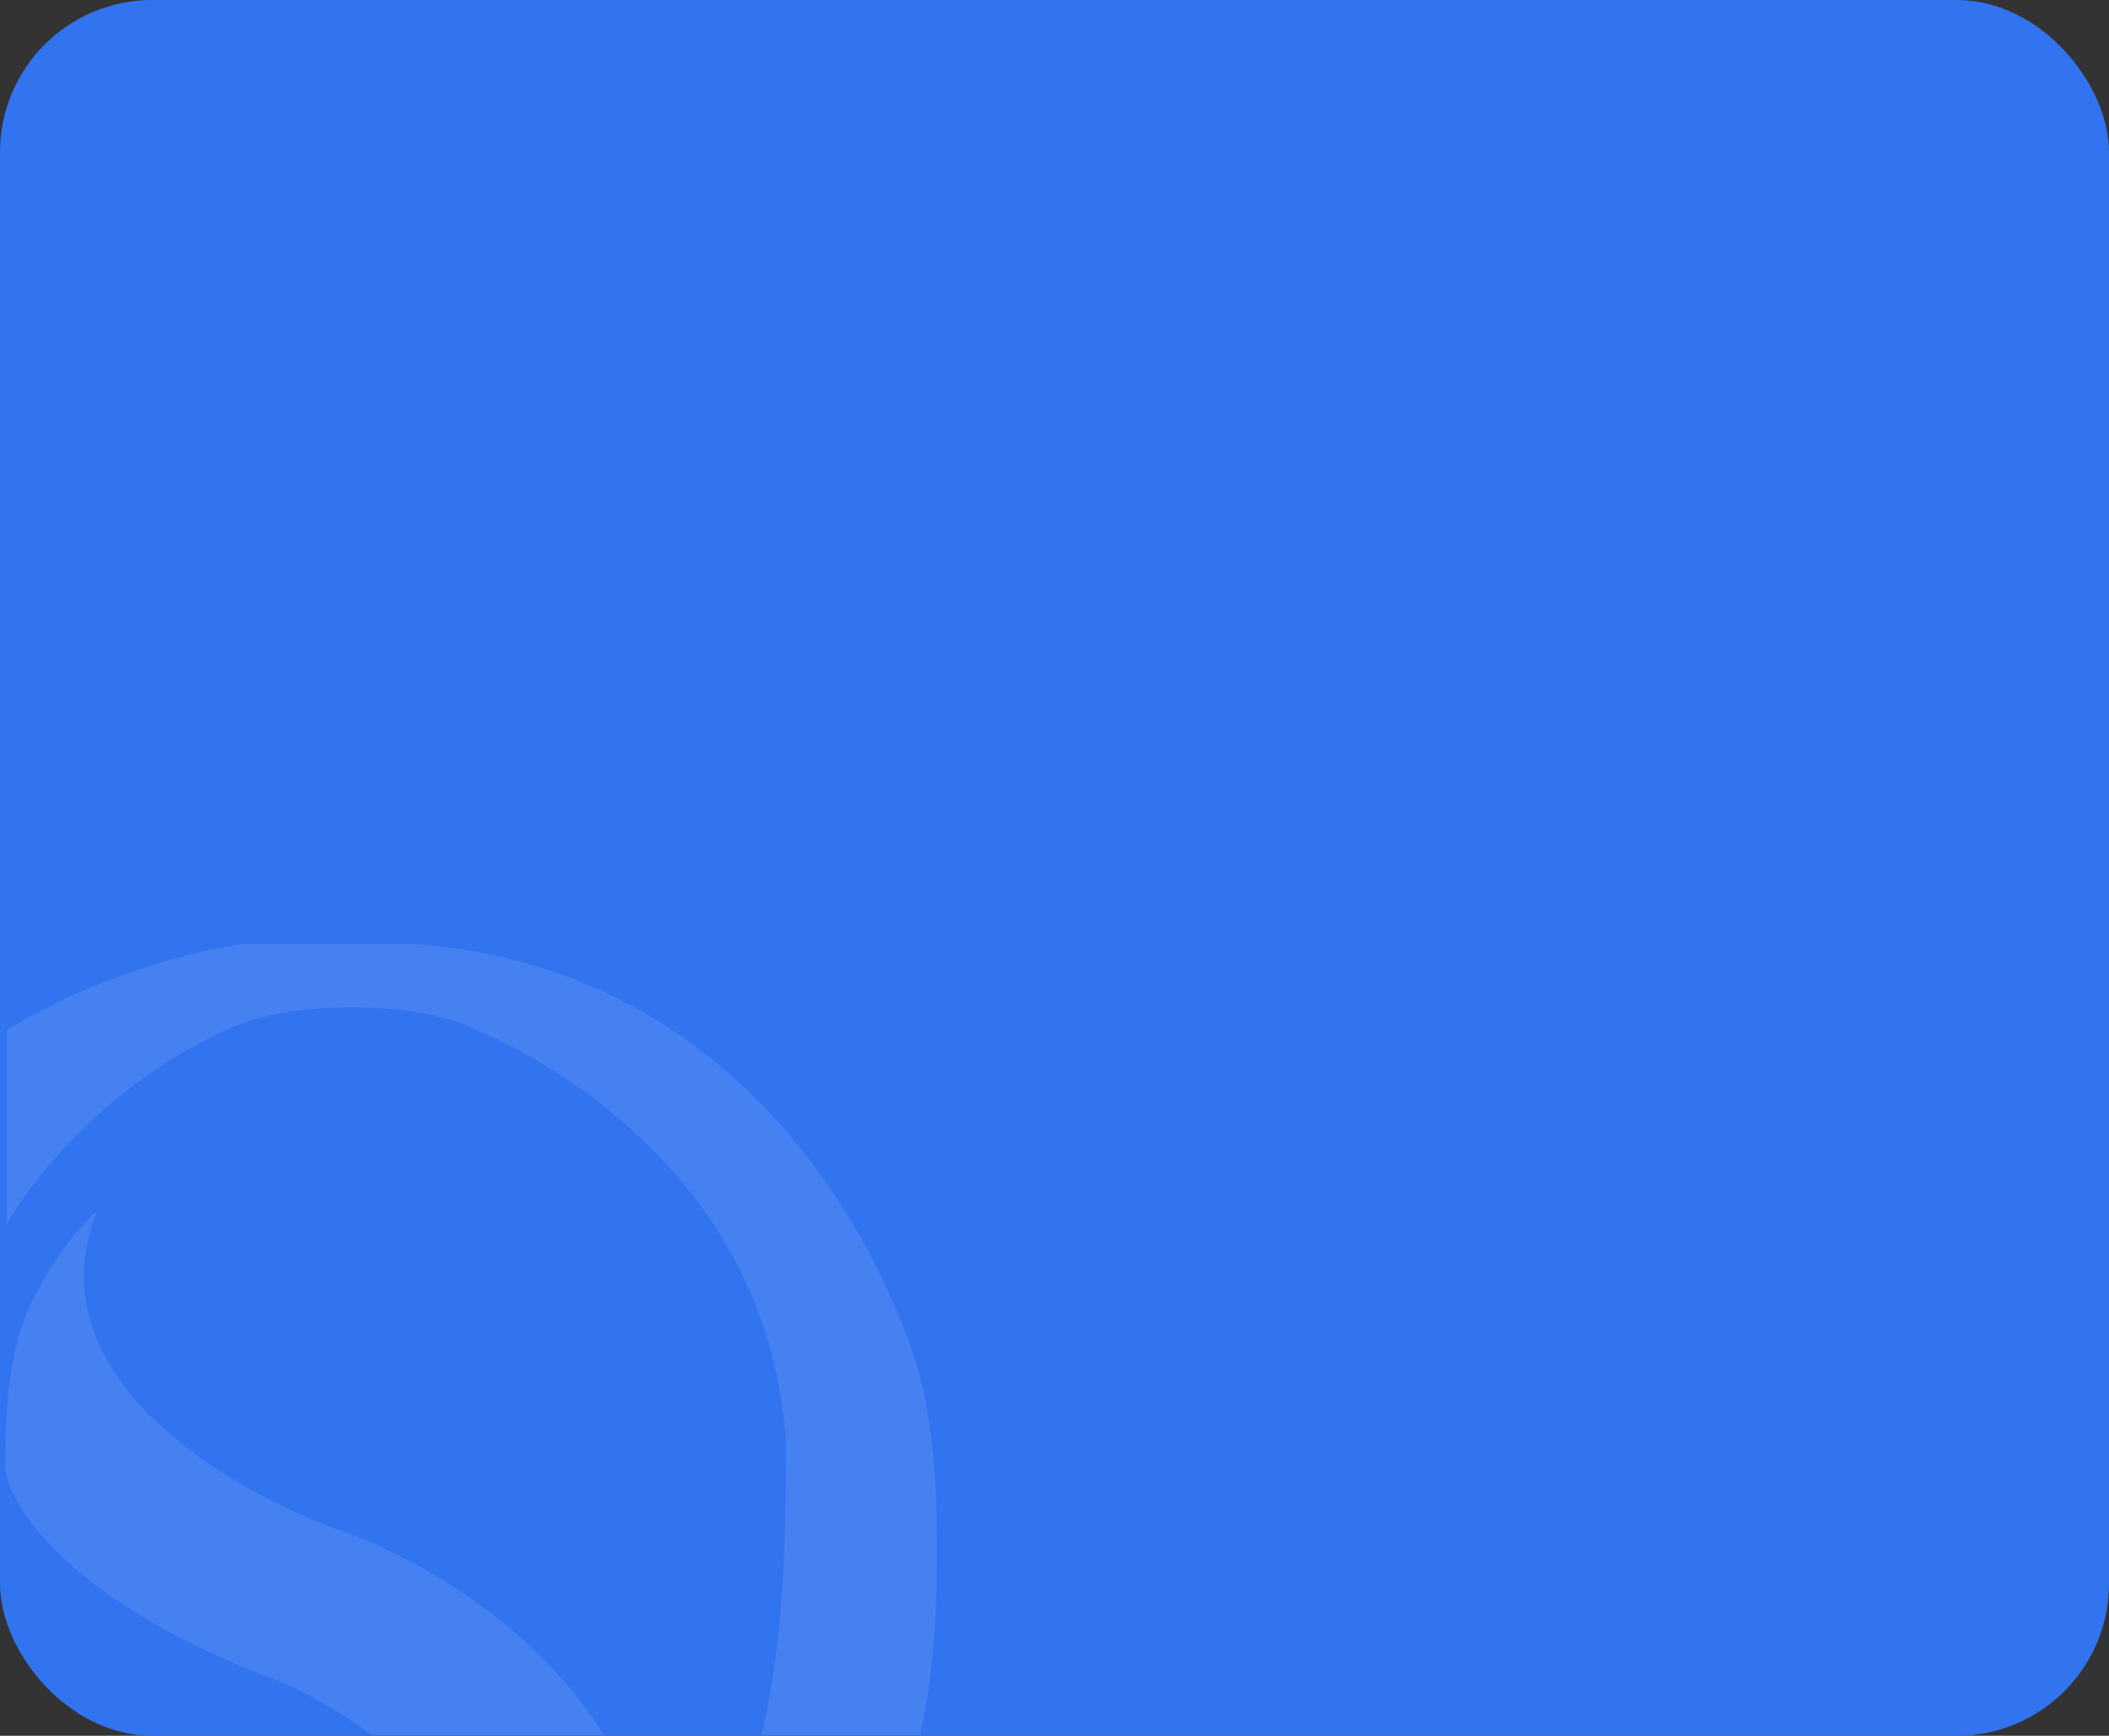 <?xml version="1.0" encoding="UTF-8"?> <svg xmlns="http://www.w3.org/2000/svg" width="554" height="456" viewBox="0 0 554 456" fill="none"><rect x="0" y="0" width="554" height="456" fill="#333333" stroke="none"/><rect width="554" height="456" rx="40" fill="#3273F0"></rect><mask id="mask0_184_1734" style="mask-type:alpha" maskUnits="userSpaceOnUse" x="0" y="0" width="554" height="456"><rect width="554" height="456" rx="40" fill="#4A00EF"></rect></mask><g mask="url(#mask0_184_1734)"><g opacity="0.1"><path d="M1.416 541.212V491.521C14.713 516.05 37.294 531.371 55.426 539.639C68.042 545.391 82.07 546.523 95.935 546.523C105.151 546.523 114.465 546.168 123.292 543.521C148.137 536.07 166.787 519.331 180.17 500.766C205.087 466.2 206.452 421.281 206.452 378.67C202.34 317.708 156.275 283.738 123.868 269.97C114.037 265.793 103.304 264.644 92.623 264.644C81.216 264.644 69.694 265.893 59.317 270.629C28.414 284.733 8.502 309.491 1.771 321.657V270.664C25.284 255.932 52.882 249.416 63.742 248H108.715C183.591 253.283 222.559 309.045 238.527 351.727C245.062 369.196 246.114 388.051 246.114 406.702C246.114 430.667 244.627 455.165 234.313 476.797C204.226 539.904 141.46 562.649 109.777 566H67.637C40.157 564.583 12.04 548.884 1.416 541.212Z" fill="white"></path><path d="M161.542 497.992C152.42 516.917 127.256 528.367 114.37 532.004C149.499 490.36 102.33 454.688 74.355 442.058C19.112 421.66 2.705 396.258 1.406 386.107C1.406 370.791 1.877 355.05 8.681 341.328C14.303 329.99 21.404 321.744 25.486 318.116C7.639 362.877 63.377 393.661 93.477 403.459C128.608 418.114 148.749 439.848 158.298 455.281C163.076 463.002 164.301 472.18 164.301 481.259C164.301 486.981 164.027 492.838 161.542 497.992Z" fill="white"></path></g></g></svg> 